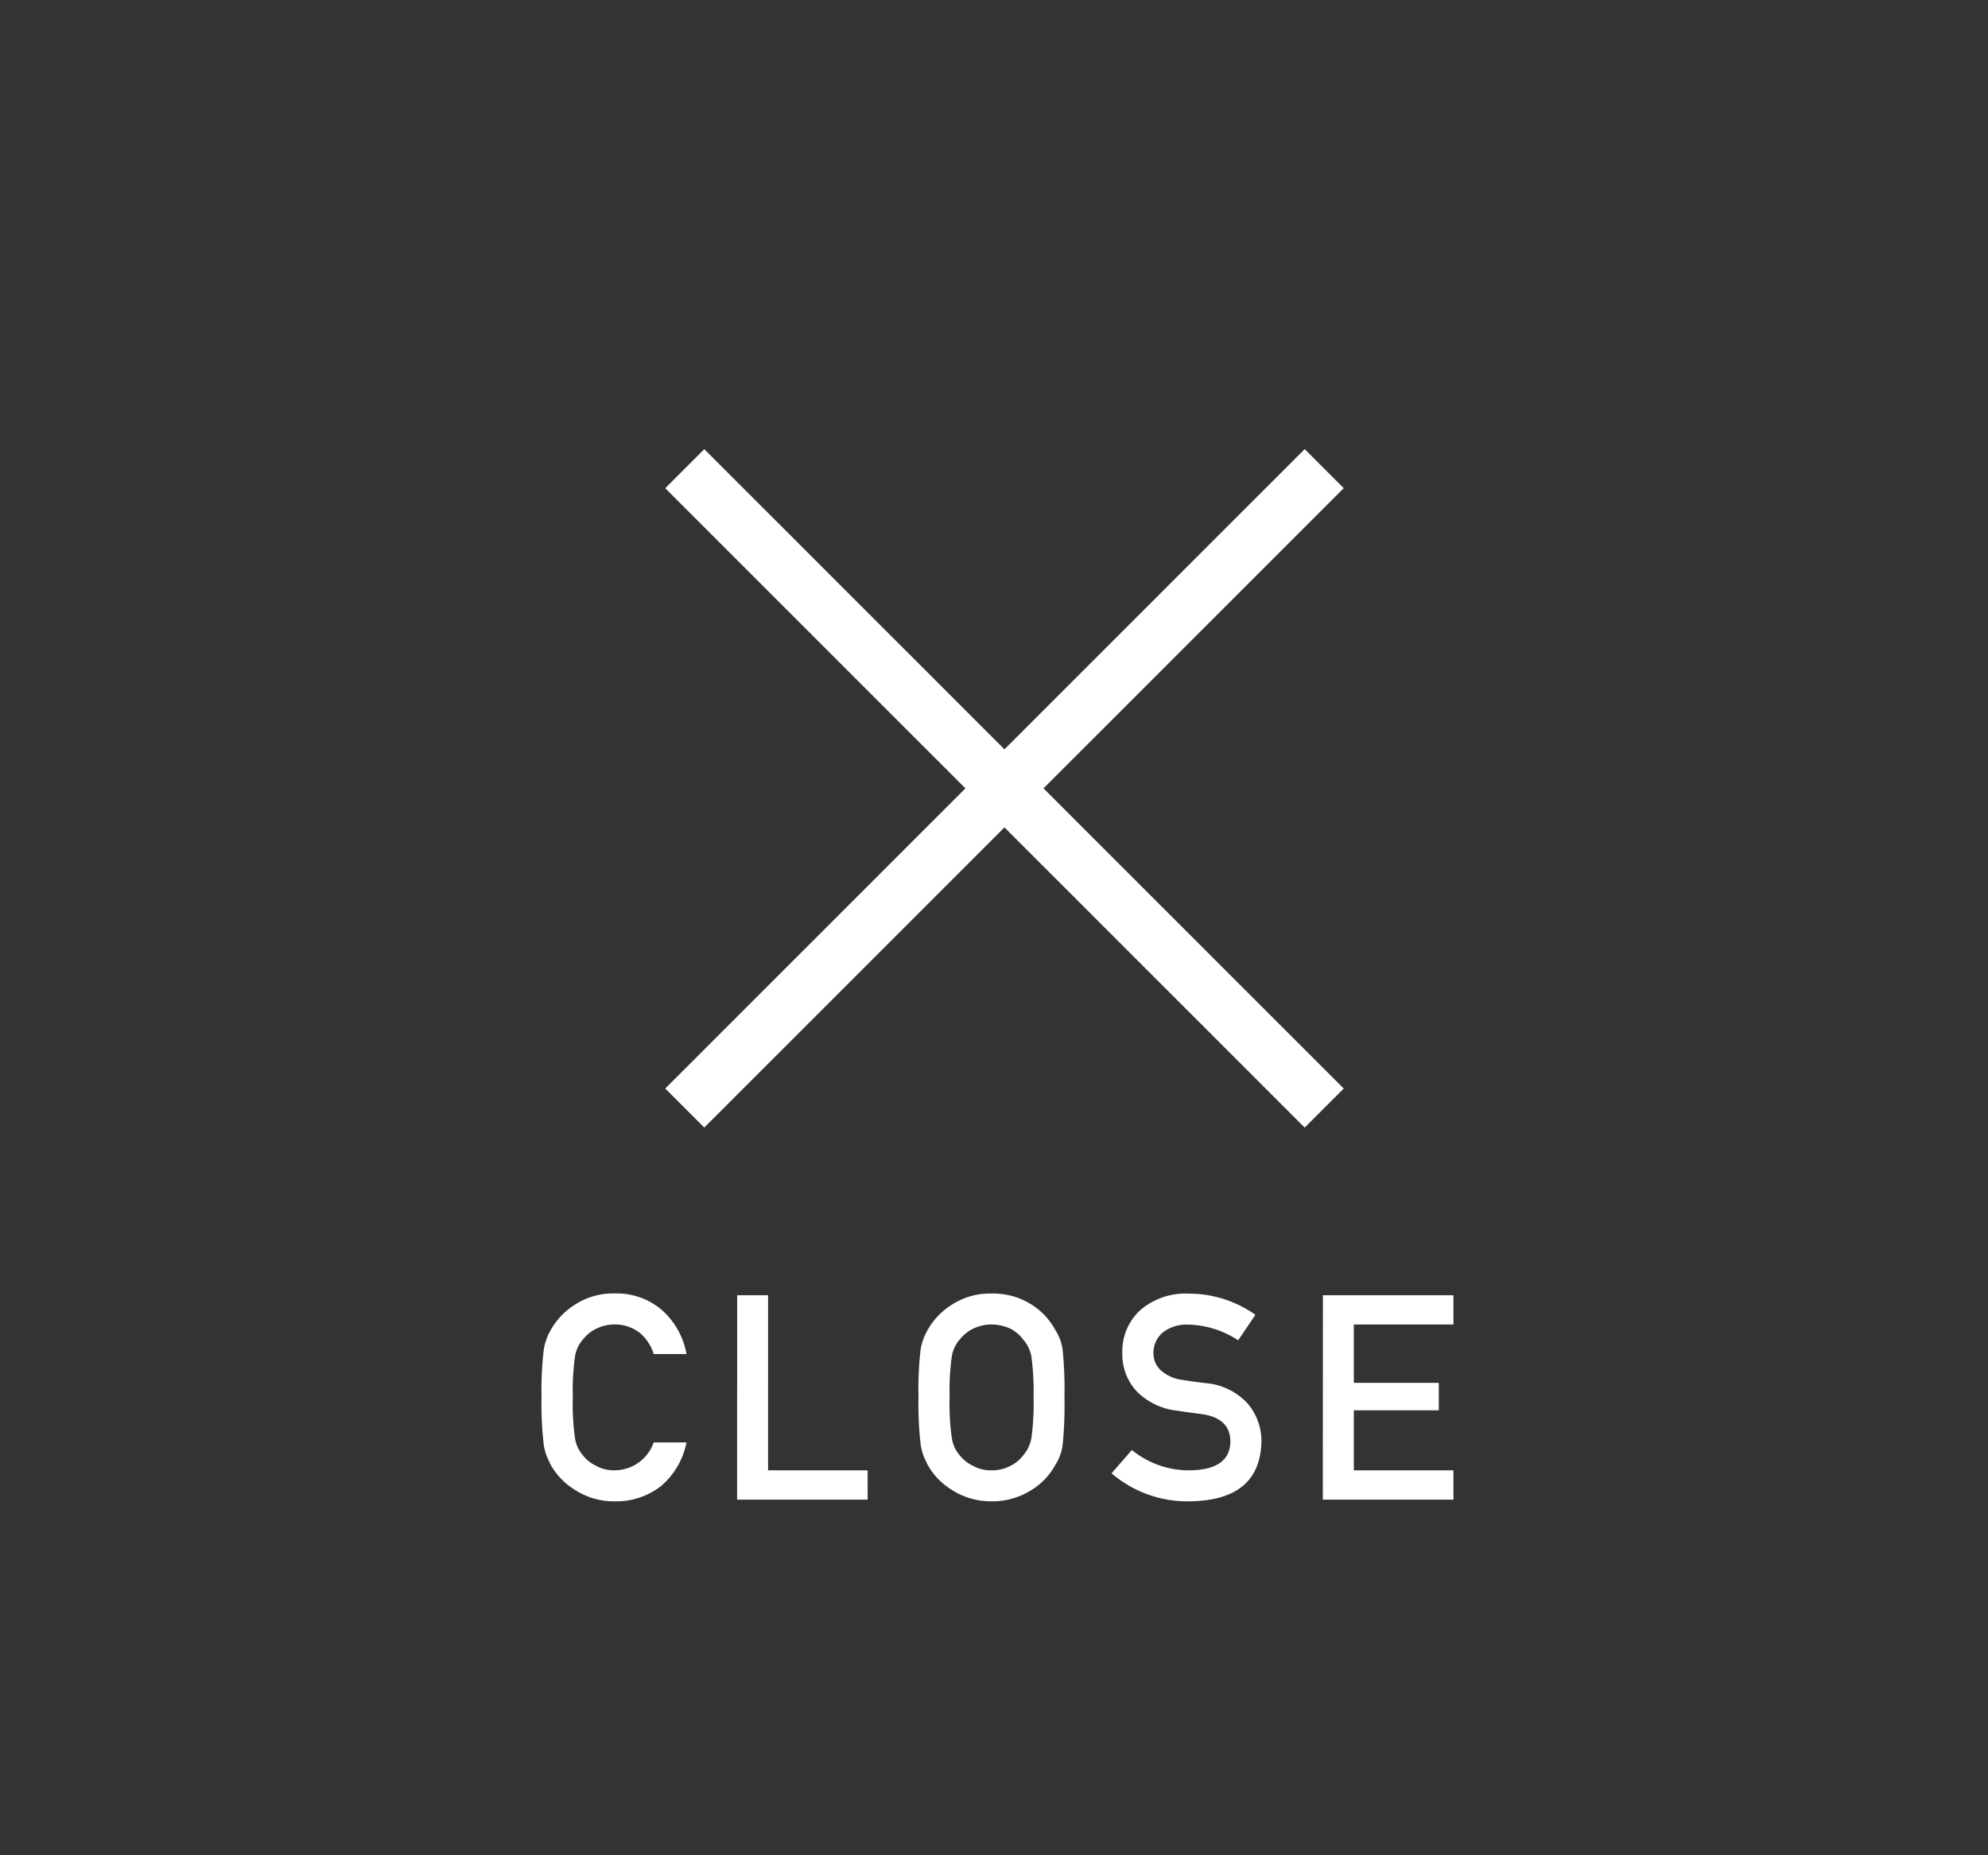 <svg xmlns="http://www.w3.org/2000/svg" width="90" height="84" viewBox="0 0 90 84">
  <rect x="0" y="0" width="90" height="84" fill="#333333" stroke="none"/>
  <g id="グループ_10351" data-name="グループ 10351" transform="translate(-1276)">
    <g id="グループ_9245" data-name="グループ 9245" transform="translate(0.46 -9)">
      <path id="パス_153483" data-name="パス 153483" d="M40.94,0H0" transform="translate(1306.54 30.22) rotate(45)" fill="none" stroke="#fff" stroke-width="2.5"/>
      <path id="パス_158458" data-name="パス 158458" d="M40.94,0H0" transform="translate(1306.54 59.168) rotate(-45)" fill="none" stroke="#fff" stroke-width="2.5"/>
    </g>
    <path id="パス_169355" data-name="パス 169355" d="M-15.406-2.59a1.88,1.88,0,0,1-1.765,1.263,1.646,1.646,0,0,1-.851-.209A1.642,1.642,0,0,1-18.606-2a1.541,1.541,0,0,1-.362-.781,10.8,10.8,0,0,1-.1-1.847,11.051,11.051,0,0,1,.1-1.86,1.531,1.531,0,0,1,.362-.768,1.77,1.77,0,0,1,.584-.476,1.939,1.939,0,0,1,.851-.2,1.833,1.833,0,0,1,1.143.387,2.036,2.036,0,0,1,.622.952h1.485a3.492,3.492,0,0,0-1.066-1.949,3.135,3.135,0,0,0-2.184-.793,3.182,3.182,0,0,0-1.822.521,3.2,3.2,0,0,0-1.079,1.143,2.556,2.556,0,0,0-.311.882,15.448,15.448,0,0,0-.1,2.158,15.479,15.479,0,0,0,.1,2.146,2.607,2.607,0,0,0,.127.5q.083.19.184.4a3.1,3.1,0,0,0,1.079,1.13,3.252,3.252,0,0,0,1.822.533,3.3,3.3,0,0,0,2.088-.686,3.476,3.476,0,0,0,1.162-1.98ZM-11.631,0h5.91V-1.327h-4.507V-9.255h-1.4Zm8.213-4.627a15.479,15.479,0,0,0,.1,2.146,2.607,2.607,0,0,0,.127.5q.083.19.184.4A3.1,3.1,0,0,0-1.933-.457,3.252,3.252,0,0,0-.111.076,3.306,3.306,0,0,0,1.73-.457a3.018,3.018,0,0,0,1.054-1.13,2.14,2.14,0,0,0,.324-.9A17.838,17.838,0,0,0,3.19-4.627a17.8,17.8,0,0,0-.083-2.158,2.125,2.125,0,0,0-.324-.882A3.111,3.111,0,0,0,1.73-8.811,3.235,3.235,0,0,0-.111-9.331a3.182,3.182,0,0,0-1.822.521A3.2,3.2,0,0,0-3.012-7.668a2.556,2.556,0,0,0-.311.882A15.448,15.448,0,0,0-3.418-4.627Zm1.409,0a11.051,11.051,0,0,1,.1-1.86,1.531,1.531,0,0,1,.362-.768,1.77,1.77,0,0,1,.584-.476,1.939,1.939,0,0,1,.851-.2,2.041,2.041,0,0,1,.87.2,1.671,1.671,0,0,1,.559.476,1.619,1.619,0,0,1,.375.768,11.777,11.777,0,0,1,.1,1.86,11.511,11.511,0,0,1-.1,1.847A1.626,1.626,0,0,1,1.317-2a1.55,1.55,0,0,1-.559.463,1.729,1.729,0,0,1-.87.209,1.646,1.646,0,0,1-.851-.209A1.642,1.642,0,0,1-1.546-2a1.541,1.541,0,0,1-.362-.781A10.8,10.8,0,0,1-2.009-4.627Zm8.251,2.38-.92,1.054A5.249,5.249,0,0,0,8.857.076q3.18-.038,3.25-2.691a2.624,2.624,0,0,0-.616-1.727,2.883,2.883,0,0,0-1.923-.933q-.66-.083-1.041-.146a1.784,1.784,0,0,1-1-.457A1.021,1.021,0,0,1,7.219-6.6a1.2,1.2,0,0,1,.463-1,1.748,1.748,0,0,1,1.079-.324,4.242,4.242,0,0,1,2.292.711l.781-1.155a5.2,5.2,0,0,0-3-.958,3.148,3.148,0,0,0-2.215.749A2.533,2.533,0,0,0,5.81-6.627a2.455,2.455,0,0,0,.641,1.714,3.026,3.026,0,0,0,1.815.882q.667.1,1.225.171Q10.71-3.65,10.7-2.615,10.672-1.352,8.87-1.327A4.065,4.065,0,0,1,6.242-2.247ZM14.886,0H20.8V-1.327H16.289V-4.043h3.847V-5.288H16.289V-7.928H20.8V-9.255h-5.91Z" transform="translate(1321 67.898)" fill="#fff"/>
    <path id="パス_169354" data-name="パス 169354" d="M0,0H90V84H0Z" transform="translate(1276)" fill="none"/>
  </g>
</svg>
